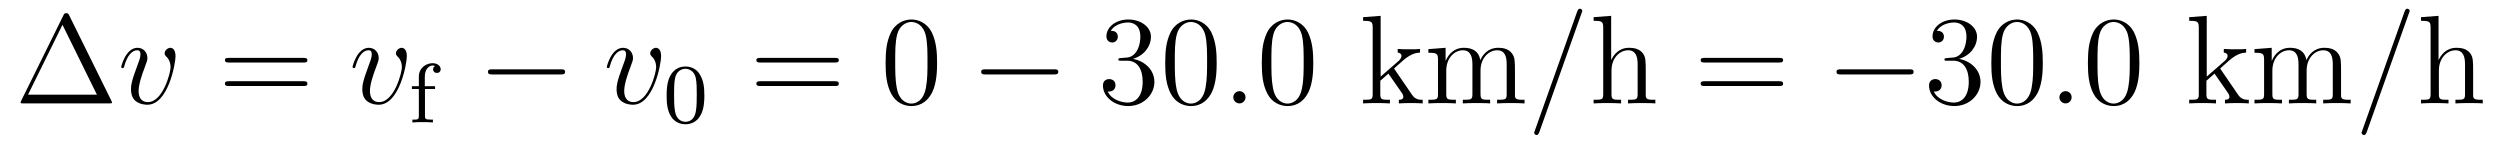 <?xml version='1.0'?>
<!-- This file was generated by dvisvgm 1.9.2 -->
<svg height='14pt' version='1.1' viewBox='0 -14 236 14' width='236pt' xmlns='http://www.w3.org/2000/svg' xmlns:xlink='http://www.w3.org/1999/xlink'>
<g id='page1'>
<g transform='matrix(1 0 0 1 -127 650)'>
<path d='M133.539 -662.535C133.445 -662.707 133.43 -662.754 133.258 -662.754C133.086 -662.754 133.055 -662.707 132.977 -662.535L128.992 -654.473C128.977 -654.441 128.945 -654.363 128.945 -654.316C128.945 -654.254 128.961 -654.238 129.195 -654.238H137.32C137.555 -654.238 137.57 -654.254 137.57 -654.316C137.57 -654.363 137.539 -654.441 137.523 -654.473L133.539 -662.535ZM132.898 -661.66L136.148 -655.066H129.648L132.898 -661.66ZM138.117 -654.238' fill-rule='evenodd'/>
<path d='M143.57 -658.691C143.57 -659.441 143.18 -659.488 143.086 -659.488C142.805 -659.488 142.539 -659.207 142.539 -658.973C142.539 -658.832 142.617 -658.738 142.664 -658.691C142.789 -658.582 143.102 -658.269 143.102 -657.645C143.102 -657.144 142.383 -654.363 140.961 -654.363C140.227 -654.363 140.086 -654.973 140.086 -655.41C140.086 -656.004 140.352 -656.832 140.68 -657.691C140.867 -658.191 140.914 -658.301 140.914 -658.535C140.914 -659.035 140.555 -659.488 139.977 -659.488C138.883 -659.488 138.445 -657.77 138.445 -657.676C138.445 -657.629 138.492 -657.566 138.57 -657.566C138.68 -657.566 138.695 -657.613 138.742 -657.785C139.023 -658.801 139.492 -659.254 139.945 -659.254C140.055 -659.254 140.258 -659.254 140.258 -658.863C140.258 -658.551 140.117 -658.207 139.945 -657.754C139.367 -656.223 139.367 -655.863 139.367 -655.566C139.367 -655.316 139.398 -654.816 139.773 -654.488C140.211 -654.113 140.805 -654.113 140.914 -654.113C142.883 -654.113 143.57 -658.02 143.57 -658.691ZM143.754 -654.238' fill-rule='evenodd'/>
<path d='M155.641 -658.098C155.813 -658.098 156.016 -658.098 156.016 -658.316C156.016 -658.535 155.813 -658.535 155.641 -658.535H148.625C148.453 -658.535 148.234 -658.535 148.234 -658.332C148.234 -658.098 148.437 -658.098 148.625 -658.098H155.641ZM155.641 -655.879C155.813 -655.879 156.016 -655.879 156.016 -656.098C156.016 -656.332 155.813 -656.332 155.641 -656.332H148.625C148.453 -656.332 148.234 -656.332 148.234 -656.113C148.234 -655.879 148.437 -655.879 148.625 -655.879H155.641ZM156.711 -654.238' fill-rule='evenodd'/>
<path d='M165.406 -658.691C165.406 -659.441 165.016 -659.488 164.922 -659.488C164.641 -659.488 164.375 -659.207 164.375 -658.973C164.375 -658.832 164.453 -658.738 164.5 -658.691C164.625 -658.582 164.937 -658.269 164.937 -657.645C164.937 -657.144 164.219 -654.363 162.797 -654.363C162.063 -654.363 161.922 -654.973 161.922 -655.41C161.922 -656.004 162.188 -656.832 162.516 -657.691C162.703 -658.191 162.75 -658.301 162.75 -658.535C162.75 -659.035 162.391 -659.488 161.813 -659.488C160.719 -659.488 160.281 -657.77 160.281 -657.676C160.281 -657.629 160.328 -657.566 160.406 -657.566C160.516 -657.566 160.531 -657.613 160.578 -657.785C160.859 -658.801 161.328 -659.254 161.781 -659.254C161.891 -659.254 162.094 -659.254 162.094 -658.863C162.094 -658.551 161.953 -658.207 161.781 -657.754C161.203 -656.223 161.203 -655.863 161.203 -655.566C161.203 -655.316 161.234 -654.816 161.609 -654.488C162.047 -654.113 162.641 -654.113 162.75 -654.113C164.719 -654.113 165.406 -658.02 165.406 -658.691ZM165.59 -654.238' fill-rule='evenodd'/>
<path d='M167.117 -655.598H168.07V-655.863H167.102V-656.769C167.102 -657.457 167.492 -657.816 167.836 -657.816C167.961 -657.816 168.039 -657.785 168.07 -657.77C167.93 -657.707 167.883 -657.566 167.883 -657.457C167.883 -657.254 168.039 -657.113 168.242 -657.113C168.461 -657.113 168.602 -657.254 168.602 -657.457C168.602 -657.801 168.258 -658.035 167.836 -658.035C167.242 -658.035 166.539 -657.613 166.539 -656.754V-655.863H165.883V-655.598H166.539V-653.066C166.539 -652.707 166.445 -652.707 165.93 -652.707V-652.441C166.242 -652.473 166.68 -652.473 166.867 -652.473C167.336 -652.473 167.352 -652.473 167.867 -652.441V-652.707H167.711C167.133 -652.707 167.117 -652.785 167.117 -653.082V-655.598ZM168.238 -652.441' fill-rule='evenodd'/>
<path d='M179.937 -656.973C180.141 -656.973 180.344 -656.973 180.344 -657.223C180.344 -657.457 180.141 -657.457 179.937 -657.457H173.484C173.281 -657.457 173.063 -657.457 173.063 -657.223C173.063 -656.973 173.281 -656.973 173.484 -656.973H179.937ZM181.316 -654.238' fill-rule='evenodd'/>
<path d='M189.41 -658.691C189.41 -659.441 189.02 -659.488 188.926 -659.488C188.645 -659.488 188.379 -659.207 188.379 -658.973C188.379 -658.832 188.457 -658.738 188.504 -658.691C188.629 -658.582 188.941 -658.269 188.941 -657.645C188.941 -657.144 188.223 -654.363 186.801 -654.363C186.066 -654.363 185.926 -654.973 185.926 -655.41C185.926 -656.004 186.191 -656.832 186.519 -657.691C186.707 -658.191 186.754 -658.301 186.754 -658.535C186.754 -659.035 186.395 -659.488 185.816 -659.488C184.723 -659.488 184.285 -657.77 184.285 -657.676C184.285 -657.629 184.332 -657.566 184.41 -657.566C184.52 -657.566 184.535 -657.613 184.582 -657.785C184.863 -658.801 185.332 -659.254 185.785 -659.254C185.895 -659.254 186.098 -659.254 186.098 -658.863C186.098 -658.551 185.957 -658.207 185.785 -657.754C185.207 -656.223 185.207 -655.863 185.207 -655.566C185.207 -655.316 185.238 -654.816 185.613 -654.488C186.051 -654.113 186.645 -654.113 186.754 -654.113C188.723 -654.113 189.41 -658.02 189.41 -658.691ZM189.594 -654.238' fill-rule='evenodd'/>
<path d='M193.492 -654.973C193.492 -655.832 193.398 -656.348 193.133 -656.848C192.79 -657.551 192.149 -657.723 191.711 -657.723C190.711 -657.723 190.336 -656.973 190.227 -656.754C189.945 -656.176 189.93 -655.395 189.93 -654.973C189.93 -654.457 189.945 -653.645 190.336 -653.019C190.695 -652.426 191.289 -652.269 191.711 -652.269C192.086 -652.269 192.774 -652.395 193.164 -653.176C193.46 -653.754 193.492 -654.457 193.492 -654.973ZM191.711 -652.504C191.43 -652.504 190.883 -652.629 190.727 -653.457C190.633 -653.91 190.633 -654.66 190.633 -655.066C190.633 -655.613 190.633 -656.176 190.727 -656.613C190.883 -657.426 191.508 -657.504 191.711 -657.504C191.977 -657.504 192.523 -657.363 192.679 -656.645C192.774 -656.207 192.774 -655.613 192.774 -655.066C192.774 -654.598 192.774 -653.895 192.679 -653.441C192.523 -652.613 191.977 -652.504 191.711 -652.504ZM193.801 -652.441' fill-rule='evenodd'/>
<path d='M205.808 -658.098C205.98 -658.098 206.184 -658.098 206.184 -658.316C206.184 -658.535 205.98 -658.535 205.808 -658.535H198.793C198.622 -658.535 198.402 -658.535 198.402 -658.332C198.402 -658.098 198.606 -658.098 198.793 -658.098H205.808ZM205.808 -655.879C205.98 -655.879 206.184 -655.879 206.184 -656.098C206.184 -656.332 205.98 -656.332 205.808 -656.332H198.793C198.622 -656.332 198.402 -656.332 198.402 -656.113C198.402 -655.879 198.606 -655.879 198.793 -655.879H205.808ZM206.879 -654.238' fill-rule='evenodd'/>
<path d='M215.461 -658.051C215.461 -659.035 215.399 -660.004 214.976 -660.91C214.476 -661.91 213.617 -662.16 213.04 -662.16C212.352 -662.16 211.492 -661.816 211.055 -660.832C210.726 -660.082 210.601 -659.348 210.601 -658.051C210.601 -656.895 210.695 -656.019 211.117 -655.176C211.586 -654.27 212.399 -653.988 213.024 -653.988C214.07 -653.988 214.664 -654.613 215.008 -655.301C215.43 -656.191 215.461 -657.363 215.461 -658.051ZM213.024 -654.223C212.648 -654.223 211.867 -654.441 211.649 -655.738C211.508 -656.457 211.508 -657.363 211.508 -658.191C211.508 -659.176 211.508 -660.051 211.696 -660.754C211.898 -661.551 212.508 -661.926 213.024 -661.926C213.476 -661.926 214.164 -661.66 214.398 -660.629C214.555 -659.941 214.555 -659.004 214.555 -658.191C214.555 -657.395 214.555 -656.488 214.414 -655.77C214.195 -654.457 213.445 -654.223 213.024 -654.223ZM215.996 -654.238' fill-rule='evenodd'/>
<path d='M226.496 -656.973C226.699 -656.973 226.902 -656.973 226.902 -657.223C226.902 -657.457 226.699 -657.457 226.496 -657.457H220.043C219.84 -657.457 219.622 -657.457 219.622 -657.223C219.622 -656.973 219.84 -656.973 220.043 -656.973H226.496ZM227.875 -654.238' fill-rule='evenodd'/>
<path d='M232.82 -658.52C232.618 -658.504 232.571 -658.488 232.571 -658.379C232.571 -658.269 232.633 -658.269 232.852 -658.269H233.399C234.414 -658.269 234.868 -657.426 234.868 -656.285C234.868 -654.723 234.055 -654.316 233.477 -654.316C232.898 -654.316 231.914 -654.582 231.57 -655.363C231.961 -655.316 232.304 -655.52 232.304 -655.957C232.304 -656.301 232.055 -656.535 231.71 -656.535C231.43 -656.535 231.118 -656.379 231.118 -655.926C231.118 -654.863 232.18 -653.988 233.508 -653.988C234.93 -653.988 235.976 -655.066 235.976 -656.27C235.976 -657.379 235.086 -658.238 233.945 -658.441C234.977 -658.738 235.649 -659.598 235.649 -660.535C235.649 -661.473 234.679 -662.16 233.524 -662.16C232.32 -662.16 231.445 -661.441 231.445 -660.566C231.445 -660.098 231.821 -659.988 231.992 -659.988C232.242 -659.988 232.524 -660.176 232.524 -660.535C232.524 -660.91 232.242 -661.082 231.977 -661.082C231.914 -661.082 231.883 -661.082 231.852 -661.066C232.304 -661.879 233.43 -661.879 233.477 -661.879C233.882 -661.879 234.648 -661.707 234.648 -660.535C234.648 -660.301 234.617 -659.645 234.274 -659.129C233.914 -658.598 233.508 -658.566 233.179 -658.551L232.82 -658.52ZM241.855 -658.051C241.855 -659.035 241.793 -660.004 241.372 -660.91C240.871 -661.91 240.012 -662.16 239.434 -662.16C238.746 -662.16 237.887 -661.816 237.449 -660.832C237.121 -660.082 236.996 -659.348 236.996 -658.051C236.996 -656.895 237.09 -656.019 237.511 -655.176C237.98 -654.27 238.793 -653.988 239.418 -653.988C240.464 -653.988 241.058 -654.613 241.403 -655.301C241.824 -656.191 241.855 -657.363 241.855 -658.051ZM239.418 -654.223C239.042 -654.223 238.261 -654.441 238.043 -655.738C237.902 -656.457 237.902 -657.363 237.902 -658.191C237.902 -659.176 237.902 -660.051 238.09 -660.754C238.292 -661.551 238.902 -661.926 239.418 -661.926C239.872 -661.926 240.559 -661.66 240.793 -660.629C240.949 -659.941 240.949 -659.004 240.949 -658.191C240.949 -657.395 240.949 -656.488 240.809 -655.77C240.59 -654.457 239.84 -654.223 239.418 -654.223ZM242.39 -654.238' fill-rule='evenodd'/>
<path d='M244.578 -654.816C244.578 -655.16 244.297 -655.395 244.015 -655.395C243.672 -655.395 243.422 -655.113 243.422 -654.816C243.422 -654.473 243.719 -654.238 244 -654.238C244.344 -654.238 244.578 -654.519 244.578 -654.816ZM245.629 -654.238' fill-rule='evenodd'/>
<path d='M250.973 -658.051C250.973 -659.035 250.91 -660.004 250.488 -660.91C249.989 -661.91 249.128 -662.16 248.551 -662.16C247.864 -662.16 247.004 -661.816 246.566 -660.832C246.239 -660.082 246.113 -659.348 246.113 -658.051C246.113 -656.895 246.208 -656.019 246.629 -655.176C247.098 -654.27 247.91 -653.988 248.536 -653.988C249.582 -653.988 250.176 -654.613 250.519 -655.301C250.942 -656.191 250.973 -657.363 250.973 -658.051ZM248.536 -654.223C248.16 -654.223 247.379 -654.441 247.16 -655.738C247.02 -656.457 247.02 -657.363 247.02 -658.191C247.02 -659.176 247.02 -660.051 247.207 -660.754C247.41 -661.551 248.02 -661.926 248.536 -661.926C248.988 -661.926 249.676 -661.66 249.91 -660.629C250.067 -659.941 250.067 -659.004 250.067 -658.191C250.067 -657.395 250.067 -656.488 249.925 -655.77C249.707 -654.457 248.957 -654.223 248.536 -654.223ZM251.508 -654.238' fill-rule='evenodd'/>
<path d='M258.691 -657.395C258.691 -657.41 258.598 -657.504 258.598 -657.519C258.598 -657.551 259.348 -658.191 259.441 -658.285C260.269 -659.004 260.801 -659.019 261.05 -659.035V-659.379C260.801 -659.348 260.504 -659.348 260.144 -659.348C259.832 -659.348 259.223 -659.348 258.942 -659.379V-659.035C259.145 -659.019 259.301 -658.91 259.301 -658.723C259.301 -658.488 259.051 -658.269 259.051 -658.269L257.332 -656.769V-662.504L255.676 -662.379V-662.035C256.488 -662.035 256.582 -661.957 256.582 -661.363V-655.113C256.582 -654.582 256.457 -654.582 255.676 -654.582V-654.238C256.02 -654.27 256.582 -654.27 256.942 -654.27C257.3 -654.27 257.879 -654.27 258.208 -654.238V-654.582C257.442 -654.582 257.3 -654.582 257.3 -655.113V-656.379L258.066 -657.051L259.207 -655.41C259.394 -655.16 259.472 -655.02 259.472 -654.863C259.472 -654.645 259.301 -654.582 259.051 -654.582V-654.238C259.348 -654.27 259.942 -654.27 260.254 -654.27C260.77 -654.27 260.801 -654.27 261.301 -654.238V-654.582C260.988 -654.582 260.614 -654.582 260.285 -655.066L258.691 -657.395ZM270.012 -657.129C270.012 -658.238 270.012 -658.582 269.73 -658.957C269.387 -659.426 268.824 -659.488 268.434 -659.488C267.433 -659.488 266.934 -658.785 266.746 -658.316C266.574 -659.238 265.933 -659.488 265.183 -659.488C264.028 -659.488 263.574 -658.504 263.48 -658.269H263.465V-659.488L261.84 -659.363V-659.019C262.652 -659.019 262.746 -658.941 262.746 -658.348V-655.113C262.746 -654.582 262.621 -654.582 261.84 -654.582V-654.238C262.152 -654.27 262.793 -654.27 263.137 -654.27C263.48 -654.27 264.121 -654.27 264.433 -654.238V-654.582C263.668 -654.582 263.527 -654.582 263.527 -655.113V-657.332C263.527 -658.582 264.355 -659.254 265.09 -659.254C265.824 -659.254 265.996 -658.644 265.996 -657.926V-655.113C265.996 -654.582 265.871 -654.582 265.09 -654.582V-654.238C265.403 -654.27 266.042 -654.27 266.371 -654.27C266.714 -654.27 267.371 -654.27 267.668 -654.238V-654.582C266.918 -654.582 266.761 -654.582 266.761 -655.113V-657.332C266.761 -658.582 267.59 -659.254 268.325 -659.254C269.075 -659.254 269.231 -658.644 269.231 -657.926V-655.113C269.231 -654.582 269.106 -654.582 268.325 -654.582V-654.238C268.637 -654.27 269.278 -654.27 269.621 -654.27C269.965 -654.27 270.606 -654.27 270.918 -654.238V-654.582C270.324 -654.582 270.028 -654.582 270.012 -654.941V-657.129ZM271.183 -654.238' fill-rule='evenodd'/>
<path d='M276.293 -662.738C276.293 -662.754 276.371 -662.926 276.371 -662.957C276.371 -663.098 276.246 -663.176 276.152 -663.176C276.09 -663.176 275.981 -663.176 275.887 -662.91L271.902 -651.707C271.902 -651.691 271.824 -651.504 271.824 -651.488C271.824 -651.348 271.949 -651.254 272.042 -651.254C272.122 -651.254 272.215 -651.27 272.309 -651.519L276.293 -662.738ZM277.062 -654.238' fill-rule='evenodd'/>
<path d='M282.359 -657.129C282.359 -658.238 282.359 -658.582 282.094 -658.957C281.75 -659.426 281.188 -659.488 280.781 -659.488C279.75 -659.488 279.281 -658.723 279.109 -658.348H279.094V-662.504L277.438 -662.379V-662.035C278.25 -662.035 278.344 -661.957 278.344 -661.363V-655.113C278.344 -654.582 278.219 -654.582 277.438 -654.582V-654.238C277.75 -654.27 278.39 -654.27 278.735 -654.27C279.078 -654.27 279.719 -654.27 280.031 -654.238V-654.582C279.265 -654.582 279.125 -654.582 279.125 -655.113V-657.332C279.125 -658.582 279.953 -659.254 280.687 -659.254C281.422 -659.254 281.593 -658.644 281.593 -657.926V-655.113C281.593 -654.582 281.468 -654.582 280.687 -654.582V-654.238C281 -654.27 281.641 -654.27 281.969 -654.27C282.312 -654.27 282.968 -654.27 283.266 -654.238V-654.582C282.672 -654.582 282.376 -654.582 282.359 -654.941V-657.129ZM283.54 -654.238' fill-rule='evenodd'/>
<path d='M294.949 -658.098C295.121 -658.098 295.325 -658.098 295.325 -658.316C295.325 -658.535 295.121 -658.535 294.949 -658.535H287.934C287.761 -658.535 287.543 -658.535 287.543 -658.332C287.543 -658.098 287.746 -658.098 287.934 -658.098H294.949ZM294.949 -655.879C295.121 -655.879 295.325 -655.879 295.325 -656.098C295.325 -656.332 295.121 -656.332 294.949 -656.332H287.934C287.761 -656.332 287.543 -656.332 287.543 -656.113C287.543 -655.879 287.746 -655.879 287.934 -655.879H294.949ZM296.02 -654.238' fill-rule='evenodd'/>
<path d='M307.238 -656.973C307.441 -656.973 307.644 -656.973 307.644 -657.223C307.644 -657.457 307.441 -657.457 307.238 -657.457H300.785C300.582 -657.457 300.364 -657.457 300.364 -657.223C300.364 -656.973 300.582 -656.973 300.785 -656.973H307.238ZM308.617 -654.238' fill-rule='evenodd'/>
<path d='M310.805 -658.52C310.602 -658.504 310.555 -658.488 310.555 -658.379C310.555 -658.269 310.618 -658.269 310.836 -658.269H311.383C312.398 -658.269 312.852 -657.426 312.852 -656.285C312.852 -654.723 312.04 -654.316 311.461 -654.316S309.899 -654.582 309.554 -655.363C309.946 -655.316 310.289 -655.52 310.289 -655.957C310.289 -656.301 310.039 -656.535 309.695 -656.535C309.414 -656.535 309.102 -656.379 309.102 -655.926C309.102 -654.863 310.164 -653.988 311.492 -653.988C312.914 -653.988 313.961 -655.066 313.961 -656.27C313.961 -657.379 313.07 -658.238 311.929 -658.441C312.961 -658.738 313.633 -659.598 313.633 -660.535C313.633 -661.473 312.664 -662.16 311.508 -662.16C310.304 -662.16 309.43 -661.441 309.43 -660.566C309.43 -660.098 309.805 -659.988 309.977 -659.988C310.226 -659.988 310.508 -660.176 310.508 -660.535C310.508 -660.91 310.226 -661.082 309.961 -661.082C309.899 -661.082 309.868 -661.082 309.836 -661.066C310.289 -661.879 311.414 -661.879 311.461 -661.879C311.867 -661.879 312.632 -661.707 312.632 -660.535C312.632 -660.301 312.601 -659.645 312.258 -659.129C311.898 -658.598 311.492 -658.566 311.164 -658.551L310.805 -658.52ZM319.84 -658.051C319.84 -659.035 319.777 -660.004 319.356 -660.91C318.856 -661.91 317.996 -662.16 317.418 -662.16C316.73 -662.16 315.871 -661.816 315.433 -660.832C315.106 -660.082 314.981 -659.348 314.981 -658.051C314.981 -656.895 315.074 -656.019 315.496 -655.176C315.965 -654.27 316.777 -653.988 317.402 -653.988C318.449 -653.988 319.043 -654.613 319.387 -655.301C319.808 -656.191 319.84 -657.363 319.84 -658.051ZM317.402 -654.223C317.027 -654.223 316.246 -654.441 316.027 -655.738C315.887 -656.457 315.887 -657.363 315.887 -658.191C315.887 -659.176 315.887 -660.051 316.074 -660.754C316.277 -661.551 316.886 -661.926 317.402 -661.926C317.856 -661.926 318.542 -661.66 318.778 -660.629C318.934 -659.941 318.934 -659.004 318.934 -658.191C318.934 -657.395 318.934 -656.488 318.793 -655.77C318.575 -654.457 317.825 -654.223 317.402 -654.223ZM320.375 -654.238' fill-rule='evenodd'/>
<path d='M322.562 -654.816C322.562 -655.16 322.282 -655.395 322 -655.395C321.656 -655.395 321.407 -655.113 321.407 -654.816C321.407 -654.473 321.703 -654.238 321.984 -654.238C322.328 -654.238 322.562 -654.519 322.562 -654.816ZM323.614 -654.238' fill-rule='evenodd'/>
<path d='M328.957 -658.051C328.957 -659.035 328.895 -660.004 328.472 -660.91C327.973 -661.91 327.113 -662.16 326.536 -662.16C325.848 -662.16 324.989 -661.816 324.551 -660.832C324.223 -660.082 324.097 -659.348 324.097 -658.051C324.097 -656.895 324.192 -656.019 324.613 -655.176C325.082 -654.27 325.895 -653.988 326.52 -653.988C327.566 -653.988 328.16 -654.613 328.504 -655.301C328.926 -656.191 328.957 -657.363 328.957 -658.051ZM326.52 -654.223C326.144 -654.223 325.363 -654.441 325.145 -655.738C325.004 -656.457 325.004 -657.363 325.004 -658.191C325.004 -659.176 325.004 -660.051 325.192 -660.754C325.394 -661.551 326.004 -661.926 326.52 -661.926C326.972 -661.926 327.66 -661.66 327.894 -660.629C328.051 -659.941 328.051 -659.004 328.051 -658.191C328.051 -657.395 328.051 -656.488 327.91 -655.77C327.691 -654.457 326.941 -654.223 326.52 -654.223ZM329.492 -654.238' fill-rule='evenodd'/>
<path d='M336.676 -657.395C336.676 -657.41 336.582 -657.504 336.582 -657.519C336.582 -657.551 337.332 -658.191 337.426 -658.285C338.254 -659.004 338.785 -659.019 339.035 -659.035V-659.379C338.785 -659.348 338.489 -659.348 338.129 -659.348C337.817 -659.348 337.207 -659.348 336.925 -659.379V-659.035C337.129 -659.019 337.285 -658.91 337.285 -658.723C337.285 -658.488 337.036 -658.269 337.036 -658.269L335.316 -656.769V-662.504L333.66 -662.379V-662.035C334.472 -662.035 334.566 -661.957 334.566 -661.363V-655.113C334.566 -654.582 334.441 -654.582 333.66 -654.582V-654.238C334.004 -654.27 334.566 -654.27 334.926 -654.27C335.285 -654.27 335.863 -654.27 336.192 -654.238V-654.582C335.425 -654.582 335.285 -654.582 335.285 -655.113V-656.379L336.05 -657.051L337.192 -655.41C337.379 -655.16 337.457 -655.02 337.457 -654.863C337.457 -654.645 337.285 -654.582 337.036 -654.582V-654.238C337.332 -654.27 337.926 -654.27 338.238 -654.27C338.754 -654.27 338.785 -654.27 339.286 -654.238V-654.582C338.972 -654.582 338.598 -654.582 338.269 -655.066L336.676 -657.395ZM347.996 -657.129C347.996 -658.238 347.996 -658.582 347.714 -658.957C347.371 -659.426 346.808 -659.488 346.418 -659.488C345.418 -659.488 344.918 -658.785 344.73 -658.316C344.558 -659.238 343.918 -659.488 343.168 -659.488C342.012 -659.488 341.558 -658.504 341.465 -658.269H341.449V-659.488L339.824 -659.363V-659.019C340.637 -659.019 340.73 -658.941 340.73 -658.348V-655.113C340.73 -654.582 340.606 -654.582 339.824 -654.582V-654.238C340.136 -654.27 340.777 -654.27 341.122 -654.27C341.465 -654.27 342.106 -654.27 342.418 -654.238V-654.582C341.652 -654.582 341.512 -654.582 341.512 -655.113V-657.332C341.512 -658.582 342.34 -659.254 343.074 -659.254C343.808 -659.254 343.98 -658.644 343.98 -657.926V-655.113C343.98 -654.582 343.855 -654.582 343.074 -654.582V-654.238C343.387 -654.27 344.027 -654.27 344.356 -654.27C344.699 -654.27 345.355 -654.27 345.653 -654.238V-654.582C344.903 -654.582 344.746 -654.582 344.746 -655.113V-657.332C344.746 -658.582 345.575 -659.254 346.309 -659.254C347.059 -659.254 347.215 -658.644 347.215 -657.926V-655.113C347.215 -654.582 347.09 -654.582 346.309 -654.582V-654.238C346.621 -654.27 347.262 -654.27 347.605 -654.27C347.95 -654.27 348.59 -654.27 348.902 -654.238V-654.582C348.308 -654.582 348.012 -654.582 347.996 -654.941V-657.129ZM349.168 -654.238' fill-rule='evenodd'/>
<path d='M354.398 -662.738C354.398 -662.754 354.476 -662.926 354.476 -662.957C354.476 -663.098 354.352 -663.176 354.258 -663.176C354.196 -663.176 354.086 -663.176 353.993 -662.91L350.008 -651.707C350.008 -651.691 349.93 -651.504 349.93 -651.488C349.93 -651.348 350.054 -651.254 350.148 -651.254C350.226 -651.254 350.321 -651.27 350.414 -651.519L354.398 -662.738ZM355.168 -654.238' fill-rule='evenodd'/>
<path d='M360.464 -657.129C360.464 -658.238 360.464 -658.582 360.199 -658.957C359.856 -659.426 359.293 -659.488 358.886 -659.488C357.856 -659.488 357.386 -658.723 357.215 -658.348H357.199V-662.504L355.543 -662.379V-662.035C356.356 -662.035 356.449 -661.957 356.449 -661.363V-655.113C356.449 -654.582 356.324 -654.582 355.543 -654.582V-654.238C355.855 -654.27 356.496 -654.27 356.84 -654.27C357.184 -654.27 357.824 -654.27 358.136 -654.238V-654.582C357.371 -654.582 357.23 -654.582 357.23 -655.113V-657.332C357.23 -658.582 358.058 -659.254 358.793 -659.254S359.699 -658.644 359.699 -657.926V-655.113C359.699 -654.582 359.574 -654.582 358.793 -654.582V-654.238C359.106 -654.27 359.746 -654.27 360.074 -654.27C360.418 -654.27 361.074 -654.27 361.372 -654.238V-654.582C360.778 -654.582 360.48 -654.582 360.464 -654.941V-657.129ZM361.644 -654.238' fill-rule='evenodd'/>
</g>
</g>
</svg>
